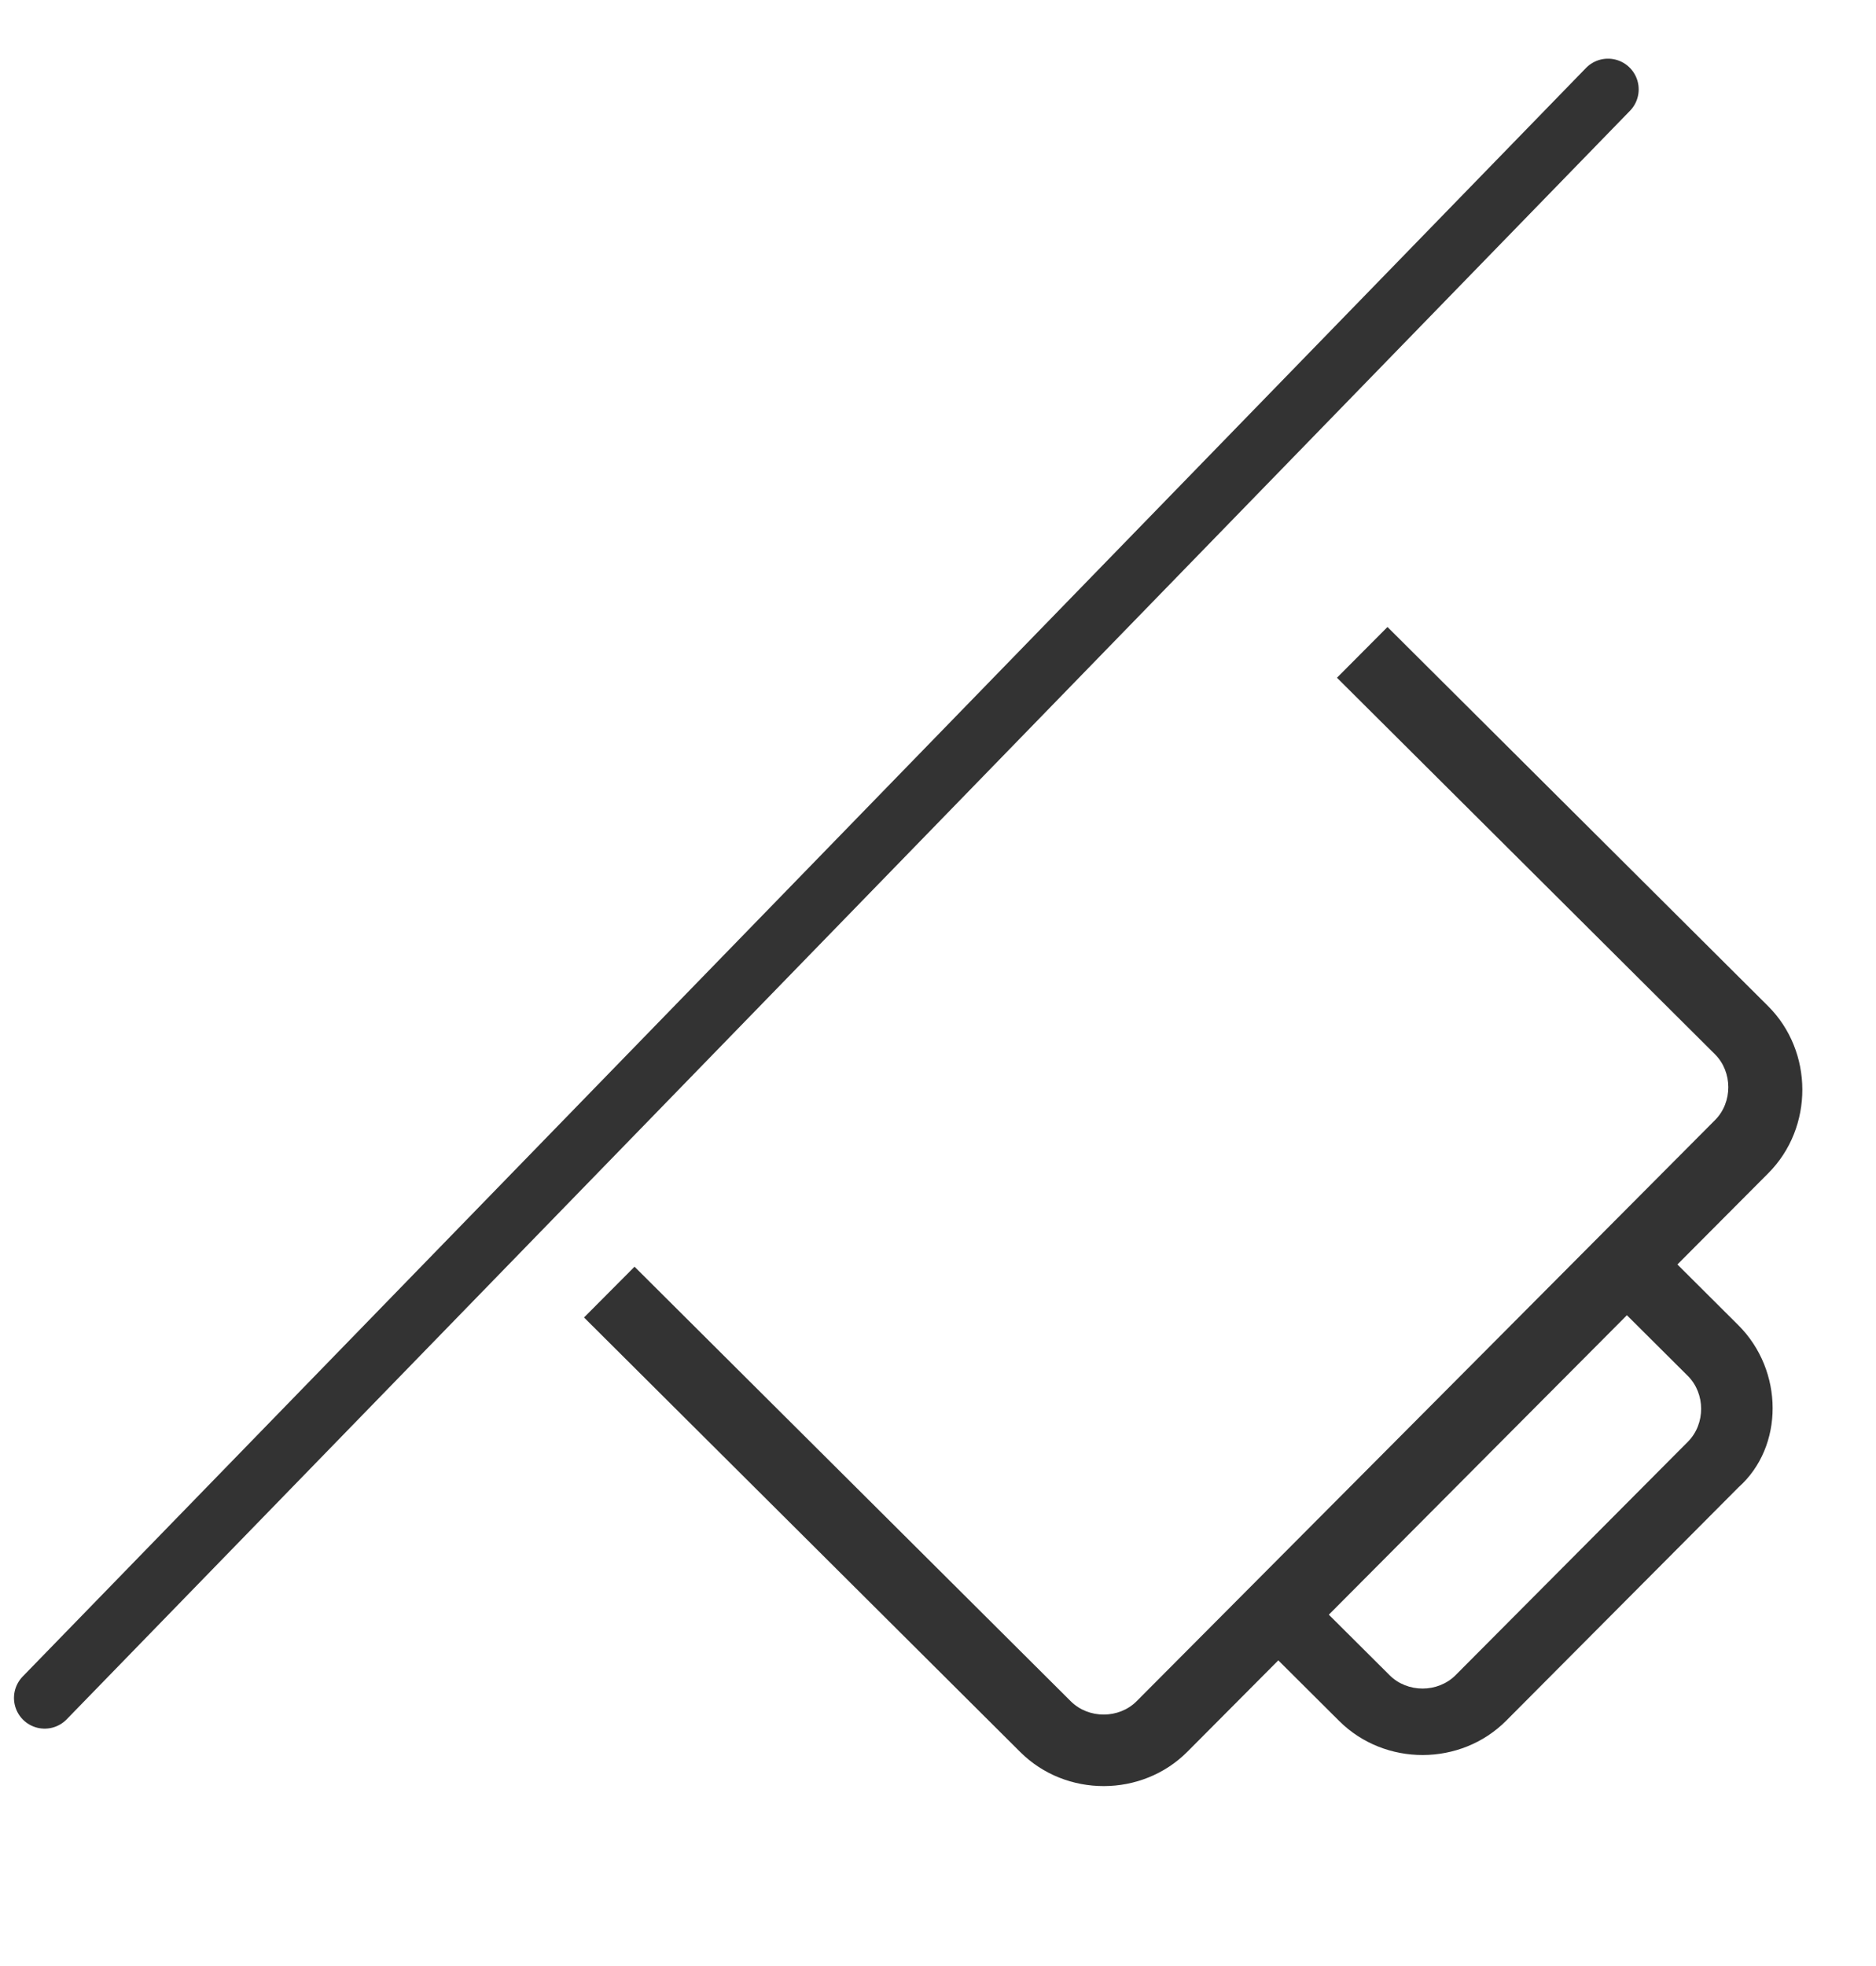 <svg width="42" height="44" viewBox="0 0 42 44" fill="none" xmlns="http://www.w3.org/2000/svg">
<g clip-path="url(#clip0_18233_5555)">
<path d="M36 2L1 38" stroke="#333333" stroke-width="1.374" stroke-linecap="round" stroke-linejoin="round"/>
<path d="M38.917 29.657L37.554 28.299L39.59 26.255C40.608 25.233 40.604 23.532 39.582 22.515L31.063 14.032L29.932 15.168L38.394 23.594C38.792 23.99 38.793 24.67 38.397 25.067L25.447 38.073C25.052 38.47 24.372 38.472 23.974 38.076L14.206 28.349L13.075 29.485L22.843 39.212C23.865 40.23 25.565 40.226 26.583 39.204L28.619 37.159L29.982 38.516C31.004 39.534 32.704 39.531 33.722 38.508L38.925 33.283C39.943 32.374 39.939 30.674 38.917 29.657ZM32.587 37.491C32.191 37.888 31.511 37.89 31.113 37.494L29.75 36.137L36.423 29.435L37.786 30.792C38.184 31.188 38.185 31.868 37.789 32.266L32.587 37.491Z" fill="#333333"/>
</g>
<defs>
<clipPath id="clip0_18233_5555">
<rect width="41.388" height="43.001" fill="white" transform="translate(0 0.499)"/>
</clipPath>
</defs>
</svg>
